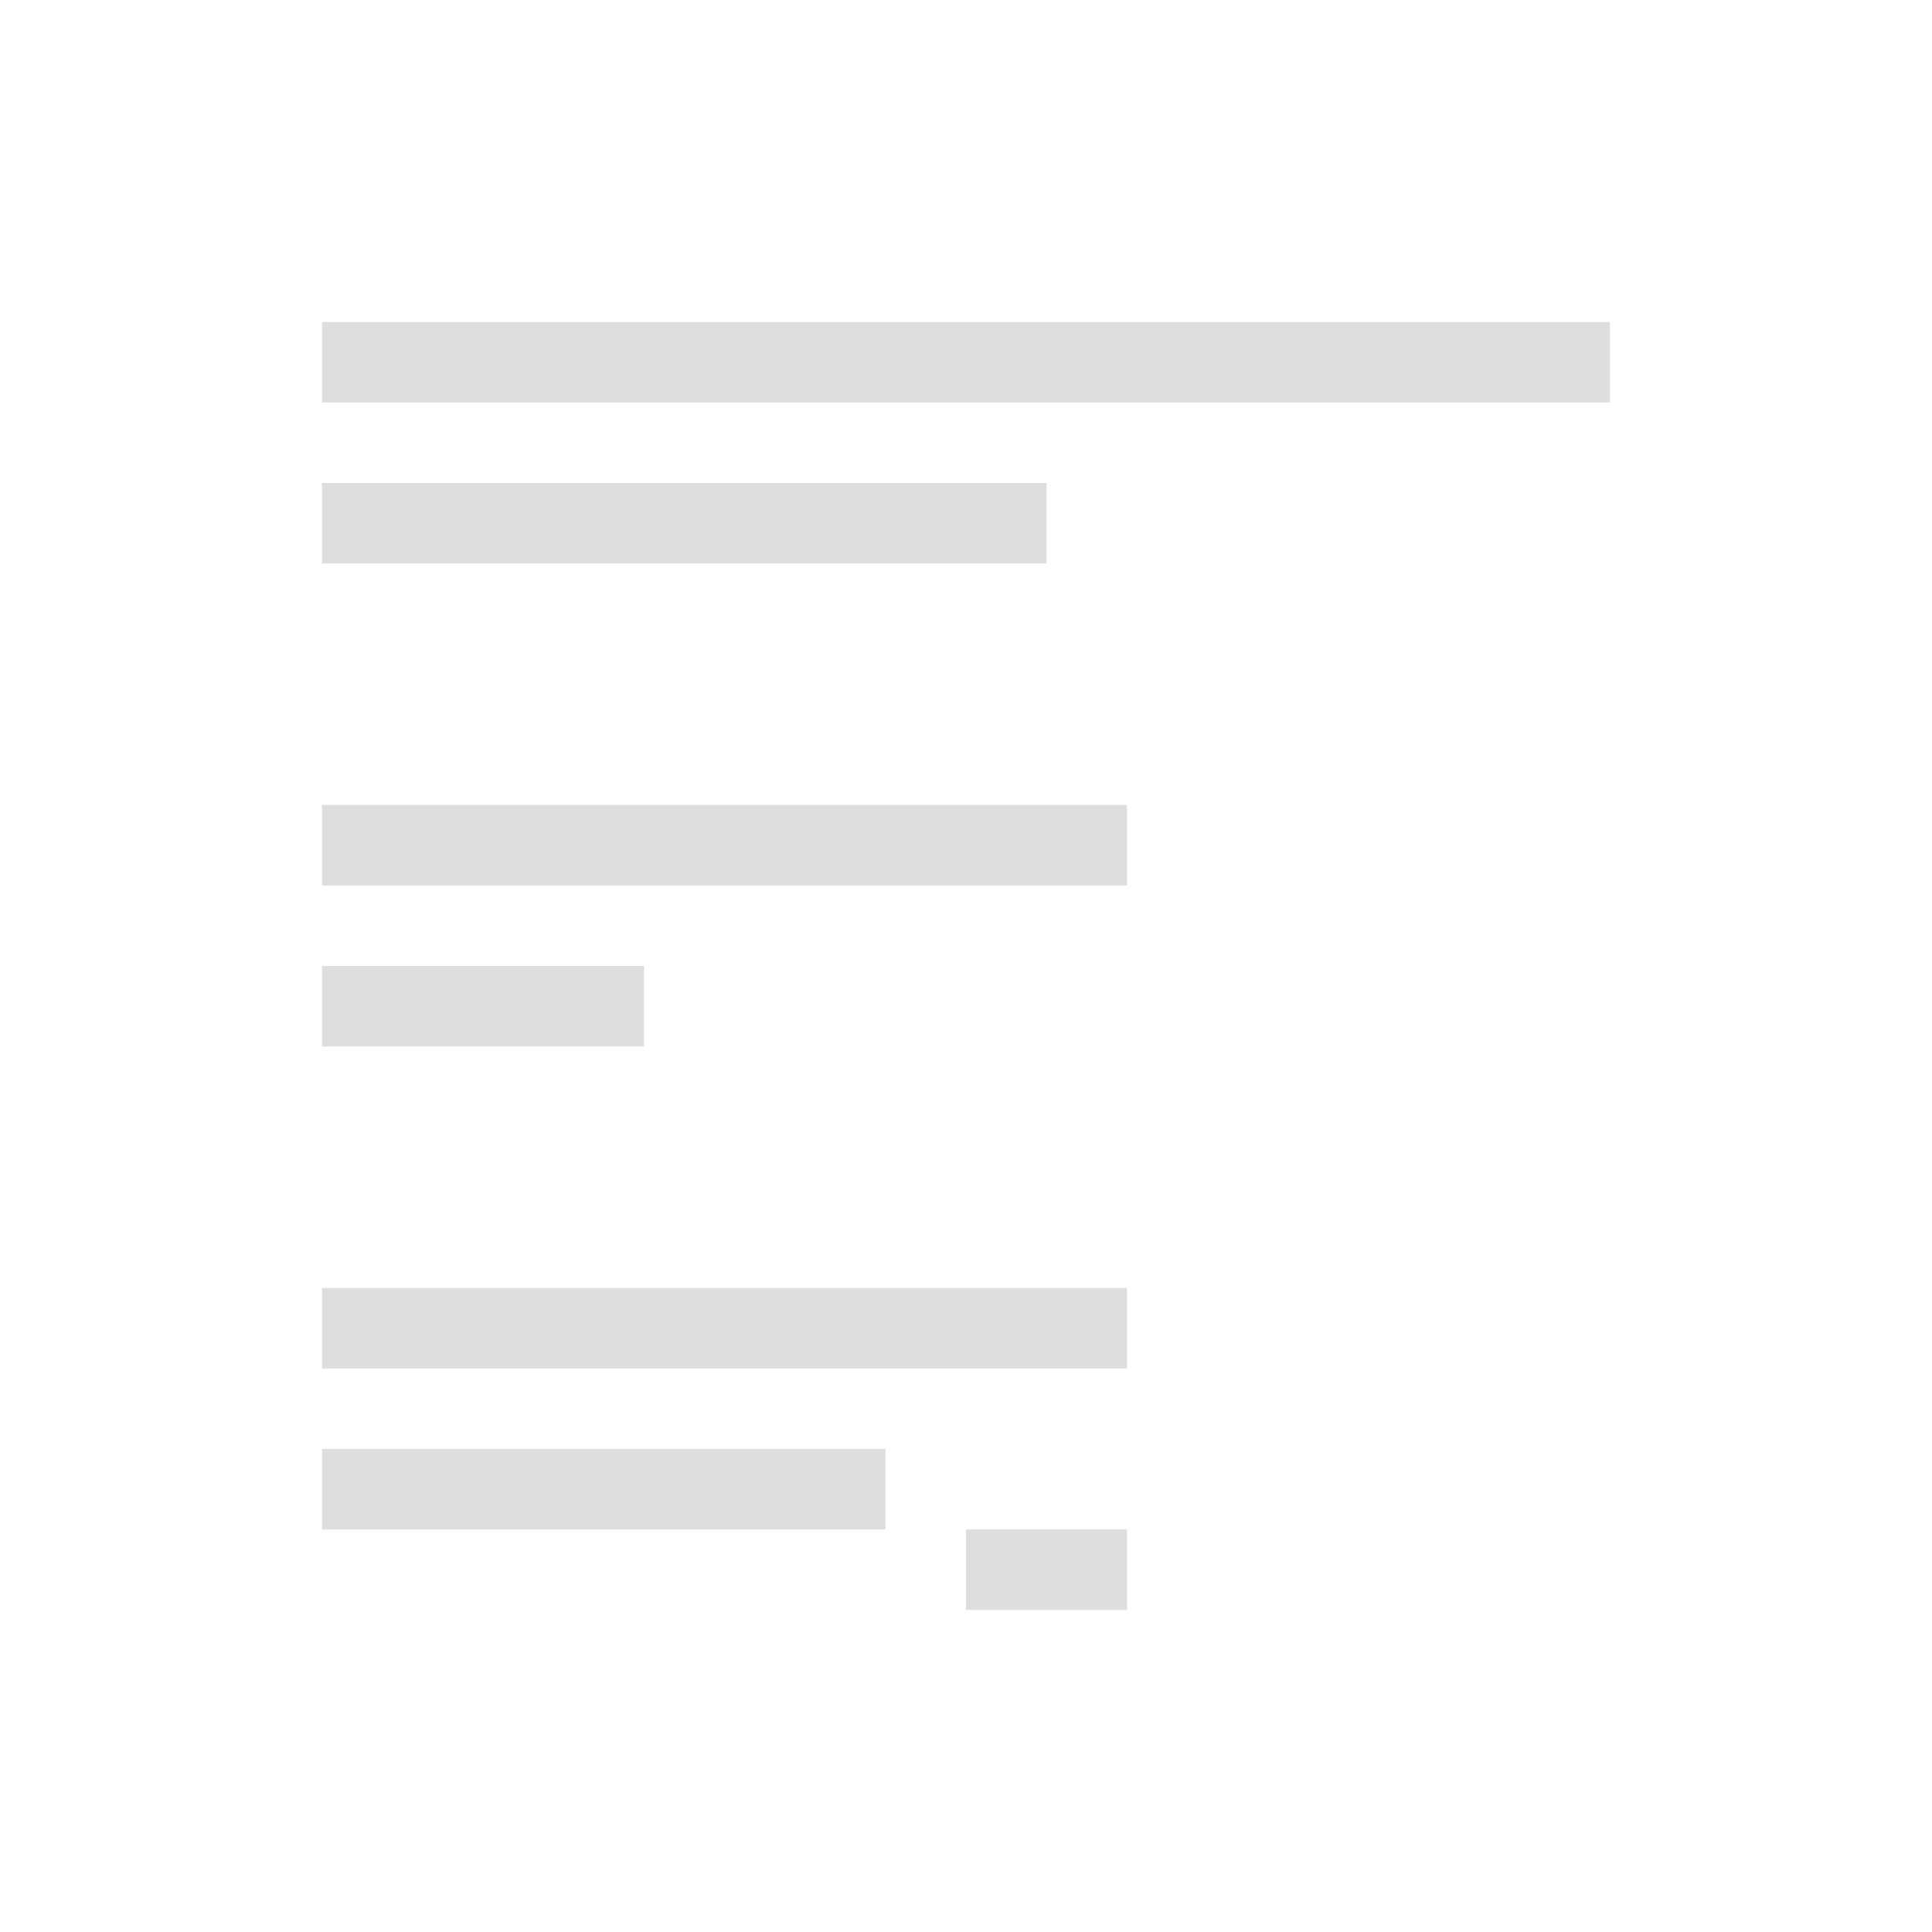 <svg xmlns="http://www.w3.org/2000/svg" viewBox="0 0 24 24">
  <defs id="defs3051">
    <style type="text/css" id="current-color-scheme">
      .ColorScheme-Text {
        color:#dedede;
      }
      </style>
  </defs>
 <path style="fill:currentColor;fill-opacity:1;stroke:none" 
     d="M 4 4 L 4 5 L 20 5 L 20 4 L 4 4 z M 4 6 L 4 7 L 13 7 L 13 6 L 4 6 z M 4 10 L 4 11 L 14 11 L 14 10 L 4 10 z M 4 12 L 4 13 L 8 13 L 8 12 L 4 12 z M 4 16 L 4 17 L 14 17 L 14 16 L 4 16 z M 4 18 L 4 19 L 11 19 L 11 18 L 4 18 z M 12 19 L 12 20 L 14 20 L 14 19 L 12 19 z "
     class="ColorScheme-Text"
     />
</svg>

